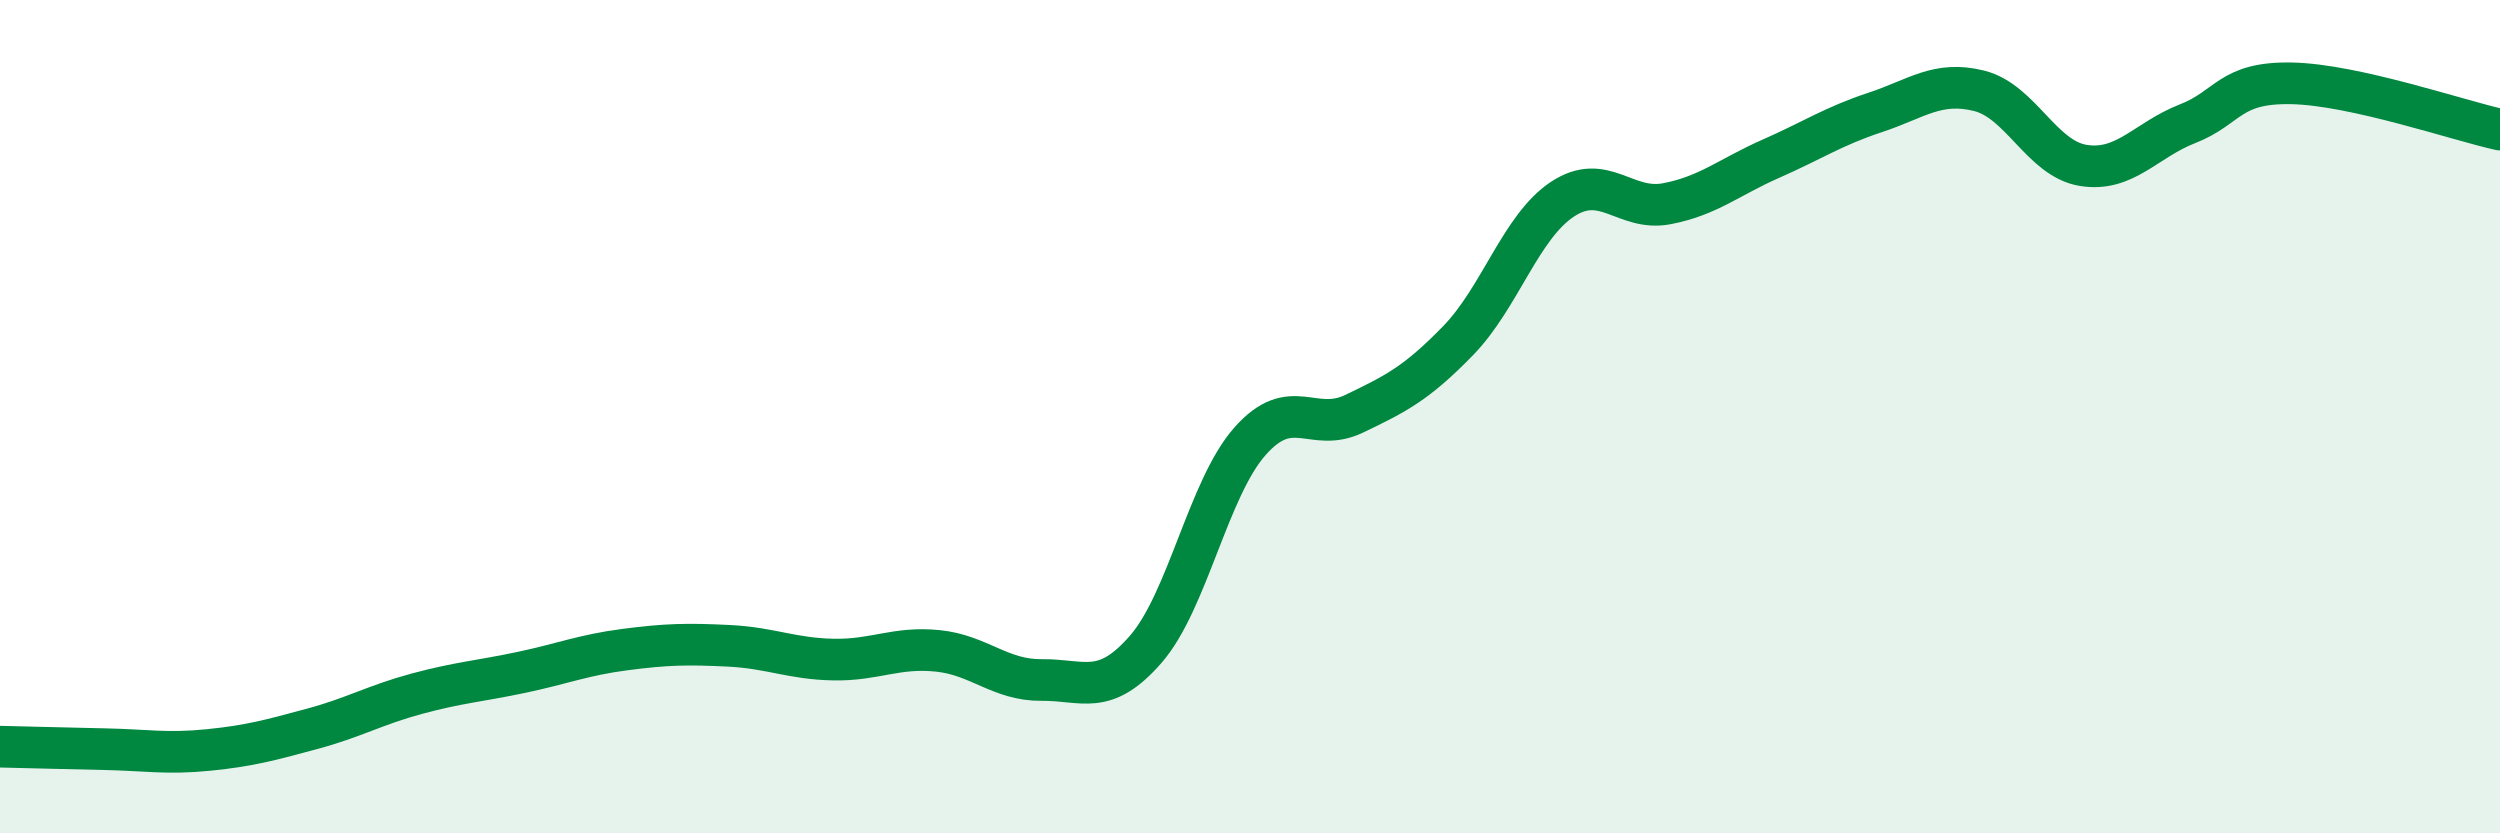 
    <svg width="60" height="20" viewBox="0 0 60 20" xmlns="http://www.w3.org/2000/svg">
      <path
        d="M 0,17.92 C 0.5,17.93 1.5,17.96 2.5,17.98 C 3.5,18 4,18.1 5,18 C 6,17.9 6.5,17.76 7.5,17.49 C 8.5,17.22 9,16.92 10,16.65 C 11,16.38 11.5,16.35 12.5,16.14 C 13.5,15.93 14,15.72 15,15.59 C 16,15.46 16.5,15.45 17.5,15.5 C 18.5,15.55 19,15.81 20,15.83 C 21,15.85 21.5,15.52 22.5,15.62 C 23.5,15.72 24,16.33 25,16.32 C 26,16.31 26.5,16.73 27.5,15.58 C 28.5,14.43 29,11.72 30,10.59 C 31,9.46 31.5,10.41 32.5,9.93 C 33.5,9.45 34,9.2 35,8.17 C 36,7.14 36.5,5.44 37.5,4.78 C 38.5,4.12 39,5.08 40,4.89 C 41,4.7 41.5,4.25 42.5,3.81 C 43.5,3.37 44,3.03 45,2.7 C 46,2.37 46.5,1.93 47.5,2.18 C 48.5,2.43 49,3.81 50,3.97 C 51,4.13 51.5,3.36 52.5,2.97 C 53.5,2.58 53.5,1.97 55,2 C 56.5,2.03 59,2.89 60,3.11L60 20L0 20Z"
        fill="#008740"
        opacity="0.1"
        stroke-linecap="round"
        stroke-linejoin="round"
      />
      <path
        d="M 0,17.92 C 0.5,17.93 1.5,17.96 2.5,17.98 C 3.5,18 4,18.1 5,18 C 6,17.9 6.5,17.76 7.5,17.49 C 8.5,17.22 9,16.92 10,16.65 C 11,16.38 11.5,16.35 12.5,16.14 C 13.5,15.93 14,15.72 15,15.59 C 16,15.46 16.5,15.45 17.5,15.5 C 18.5,15.55 19,15.81 20,15.83 C 21,15.85 21.5,15.52 22.5,15.62 C 23.5,15.72 24,16.33 25,16.32 C 26,16.31 26.5,16.73 27.5,15.58 C 28.5,14.43 29,11.72 30,10.59 C 31,9.46 31.5,10.41 32.5,9.93 C 33.5,9.45 34,9.2 35,8.17 C 36,7.14 36.5,5.44 37.5,4.78 C 38.5,4.12 39,5.08 40,4.89 C 41,4.7 41.5,4.25 42.5,3.81 C 43.5,3.37 44,3.03 45,2.7 C 46,2.37 46.5,1.93 47.5,2.18 C 48.5,2.43 49,3.81 50,3.97 C 51,4.13 51.5,3.36 52.5,2.97 C 53.5,2.58 53.5,1.97 55,2 C 56.5,2.03 59,2.89 60,3.11"
        stroke="#008740"
        stroke-width="1"
        fill="none"
        stroke-linecap="round"
        stroke-linejoin="round"
      />
    </svg>
  